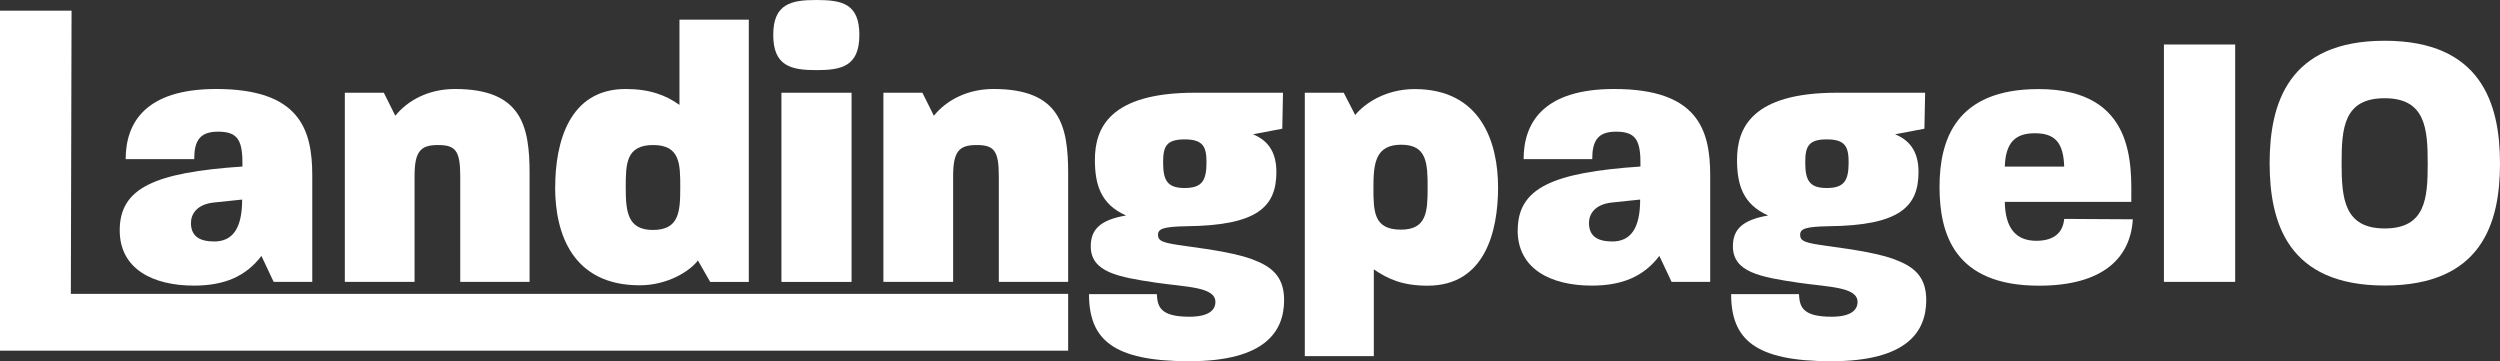 <?xml version="1.0" encoding="UTF-8"?><svg id="Layer_2" xmlns="http://www.w3.org/2000/svg" width="314.07" height="45.39" viewBox="0 0 314.07 45.39"><rect x="0" y="0" width="314.07" height="45.39" fill="#333333" stroke="none"/><g id="Layer_1-2"><g><path d="M0,1.34H8.99l-.09,35.58h125.29v7.13H0V1.34Z" fill="#fff"/><path d="M15.04,28.94c0-5.31,4.33-7.27,15.42-8.02,.05-3.31-.56-4.38-3.08-4.38-2.33,0-2.98,1.21-2.98,3.45H15.79c0-4.47,2.38-8.81,11.37-8.81,10.44,0,12.07,5.03,12.07,10.86v13.37h-4.85l-1.54-3.26c-1.91,2.52-4.57,3.73-8.48,3.73-5.17,0-9.32-2.1-9.32-6.94Zm11.84,1.4c2.38,0,3.54-1.68,3.54-5.27l-3.54,.37c-2.19,.23-2.89,1.49-2.89,2.56,0,1.49,.84,2.33,2.89,2.33Z" fill="#fff"/><path d="M43.33,11.65h4.89l1.44,2.89c1.54-1.91,4.15-3.36,7.5-3.36,8.39,0,9.37,4.66,9.37,10.62v13.61h-8.71v-13.28c0-3.22-.61-3.91-2.8-3.91s-2.94,.79-2.94,3.91v13.28h-8.76V11.65Z" fill="#fff"/><path d="M69.75,23.53c0-5.59,1.72-12.35,8.85-12.35,3.03,0,5.08,.79,6.76,2V2.47h8.71V35.42h-4.85l-1.54-2.7c-1.02,1.35-3.82,3.12-7.32,3.12-8.39,0-10.62-6.43-10.62-12.3Zm12.26,5.36c3.31,0,3.45-2.28,3.45-5.36,0-2.89,0-5.31-3.4-5.31s-3.45,2.33-3.45,5.31,.19,5.36,3.4,5.36Z" fill="#fff"/><path d="M102.55,0c3.17,0,5.41,.42,5.41,4.38s-2.24,4.43-5.41,4.43-5.41-.51-5.41-4.43,2.28-4.38,5.41-4.38Zm-4.38,11.65h8.81v23.77h-8.81V11.65Z" fill="#fff"/><path d="M110.99,11.65h4.89l1.44,2.89c1.54-1.91,4.15-3.36,7.5-3.36,8.39,0,9.37,4.66,9.37,10.62v13.61h-8.71v-13.28c0-3.22-.61-3.91-2.8-3.91s-2.94,.79-2.94,3.91v13.28h-8.76V11.65Z" fill="#fff"/><path d="M136.8,36.95h8.53c.09,1.54,.37,2.84,4.1,2.84,2.42,0,3.26-.84,3.26-1.86,0-1.91-3.68-1.86-7.46-2.42-4.71-.7-8.2-1.3-8.2-4.57,0-2.1,1.17-3.31,4.43-3.87-3.17-1.4-3.91-3.87-3.91-6.99,0-3.91,1.77-8.43,12.54-8.43h11.09l-.09,4.52-3.68,.7c2.19,.89,2.94,2.61,2.94,4.75,0,4.38-2.42,6.71-11.28,6.8-2.94,.05-3.59,.33-3.59,1.07,0,.84,.65,1.03,3.35,1.4,3.73,.51,7.04,1.02,9.04,1.91,2.28,.93,3.45,2.33,3.45,4.89,0,3.91-2.33,7.69-11.93,7.69s-12.58-2.75-12.58-8.44Zm12.02-13.33c2.19,0,2.75-.93,2.75-3.22,0-1.96-.42-2.89-2.75-2.89s-2.7,.93-2.7,2.89c0,2.24,.51,3.22,2.7,3.22Z" fill="#fff"/><path d="M163.92,11.65h4.89l1.44,2.8c1.21-1.49,3.87-3.26,7.46-3.26,8.39,0,10.49,6.76,10.49,12.35s-1.68,12.35-8.85,12.35c-3.17,0-4.99-.84-6.76-2.05v10.9h-8.67V11.65Zm12.07,17.2c3.26,0,3.36-2.28,3.36-5.31s-.09-5.36-3.31-5.36-3.5,2.28-3.5,5.36,.05,5.31,3.45,5.31Z" fill="#fff"/><path d="M190.67,28.94c0-5.31,4.33-7.27,15.42-8.02,.05-3.31-.56-4.38-3.08-4.38-2.33,0-2.98,1.21-2.98,3.45h-8.62c0-4.47,2.38-8.81,11.37-8.81,10.44,0,12.07,5.03,12.07,10.86v13.37h-4.85l-1.54-3.26c-1.91,2.52-4.57,3.73-8.48,3.73-5.17,0-9.32-2.1-9.32-6.94Zm11.84,1.4c2.38,0,3.54-1.68,3.54-5.27l-3.54,.37c-2.19,.23-2.89,1.49-2.89,2.56,0,1.49,.84,2.33,2.89,2.33Z" fill="#fff"/><path d="M217.47,36.95h8.53c.09,1.54,.37,2.84,4.1,2.84,2.42,0,3.26-.84,3.26-1.86,0-1.91-3.68-1.86-7.46-2.42-4.71-.7-8.2-1.3-8.2-4.57,0-2.1,1.17-3.31,4.43-3.87-3.17-1.4-3.91-3.87-3.91-6.99,0-3.91,1.77-8.43,12.54-8.43h11.09l-.09,4.52-3.68,.7c2.19,.89,2.94,2.61,2.94,4.75,0,4.38-2.42,6.71-11.28,6.8-2.94,.05-3.59,.33-3.59,1.07,0,.84,.65,1.03,3.35,1.4,3.73,.51,7.04,1.02,9.04,1.91,2.28,.93,3.45,2.33,3.45,4.89,0,3.91-2.33,7.69-11.93,7.69s-12.58-2.75-12.58-8.44Zm12.02-13.33c2.19,0,2.75-.93,2.75-3.22,0-1.96-.42-2.89-2.75-2.89s-2.7,.93-2.7,2.89c0,2.24,.51,3.22,2.7,3.22Z" fill="#fff"/><path d="M243.66,23.49c0-5.83,1.96-12.3,12.44-12.3,12.3,0,11.65,9.74,11.65,14.17h-15.89c.05,3.31,1.4,4.89,3.96,4.89,2.38,0,3.36-1.17,3.5-2.75l8.62,.05c-.28,4.75-3.63,8.34-11.79,8.34-10.67,0-12.49-6.57-12.49-12.4Zm15.66-2.56c-.09-3.03-1.17-4.19-3.68-4.19-2.33,0-3.68,1.02-3.78,4.19h7.46Z" fill="#fff"/><path d="M271.85,5.59h8.95v29.82h-8.95V5.59Z" fill="#fff"/><path d="M285.13,20.5c0-7.5,2.33-15.38,14.45-15.38s14.49,7.88,14.49,15.42-2.33,15.33-14.49,15.33-14.45-7.88-14.45-15.38Zm14.45,8.2c5.13,0,5.41-3.77,5.41-8.16s-.28-8.2-5.41-8.2-5.41,3.73-5.41,8.16,.33,8.2,5.41,8.2Z" fill="#fff"/></g></g></svg>